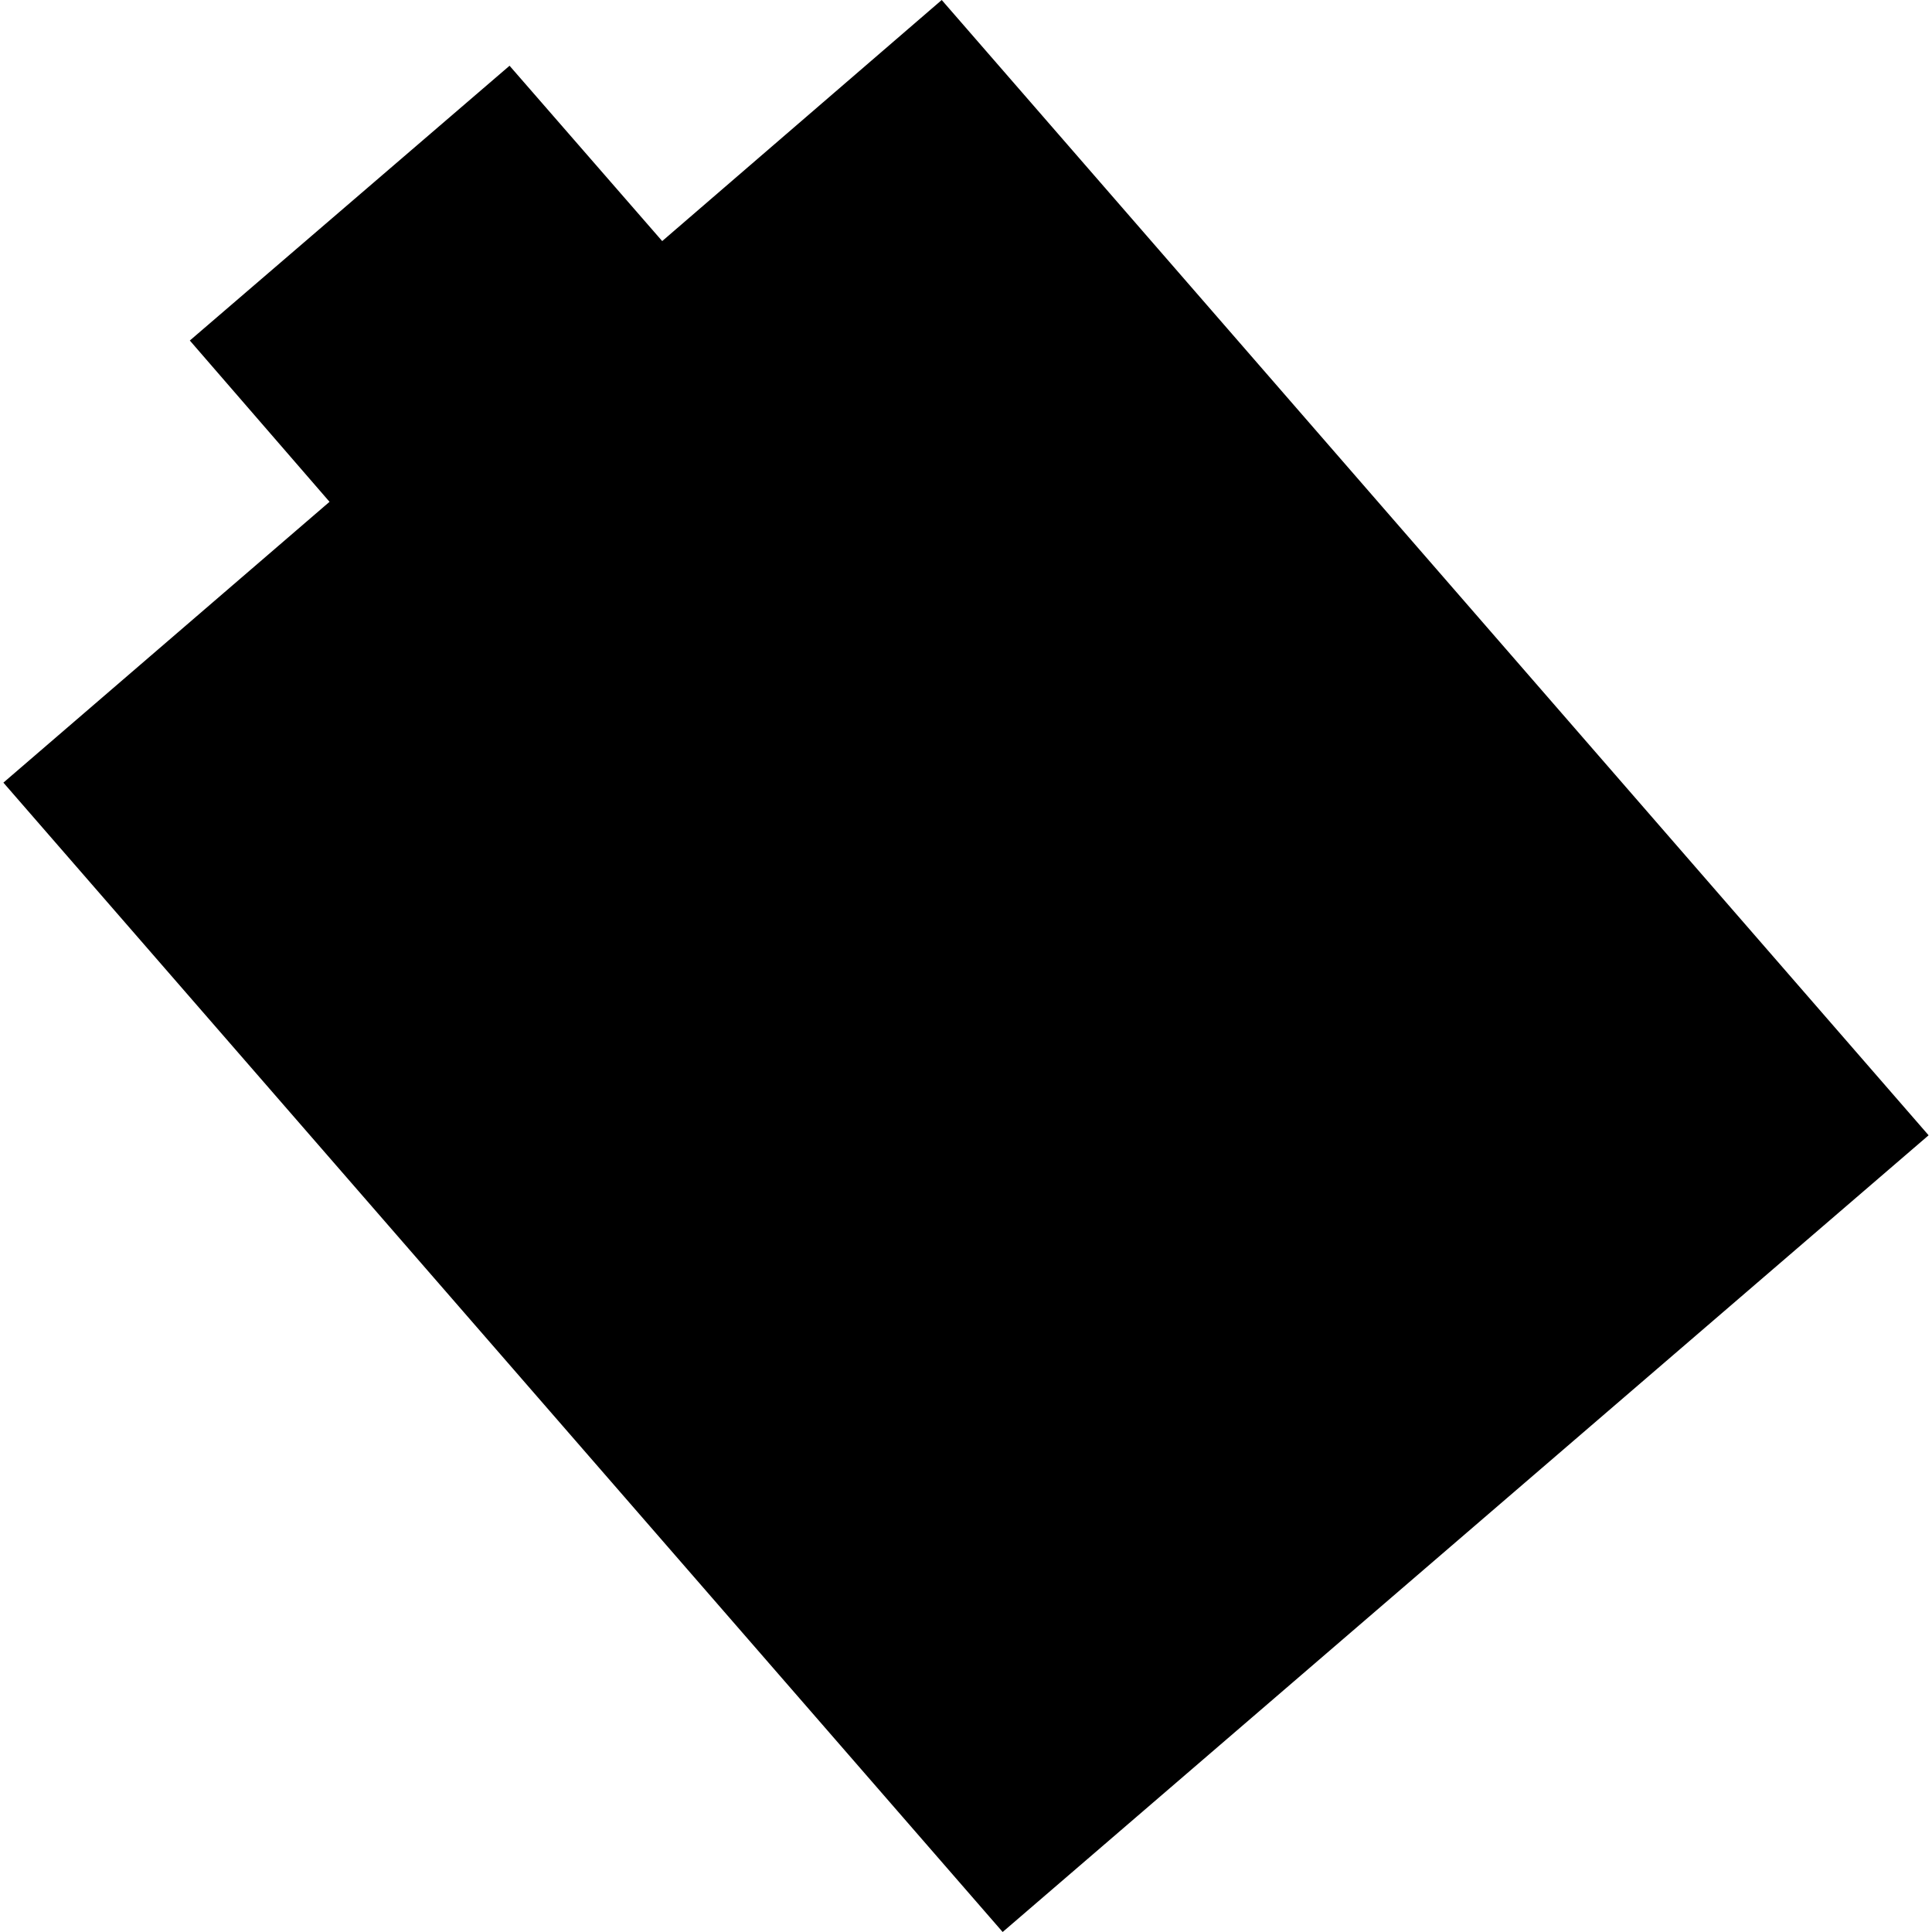 <?xml version="1.0" encoding="utf-8" standalone="no"?>
<!DOCTYPE svg PUBLIC "-//W3C//DTD SVG 1.1//EN"
  "http://www.w3.org/Graphics/SVG/1.1/DTD/svg11.dtd">
<!-- Created with matplotlib (https://matplotlib.org/) -->
<svg height="288pt" version="1.1" viewBox="0 0 288 288" width="288pt" xmlns="http://www.w3.org/2000/svg" xmlns:xlink="http://www.w3.org/1999/xlink">
 <defs>
  <style type="text/css">
*{stroke-linecap:butt;stroke-linejoin:round;}
  </style>
 </defs>
 <g id="figure_1">
  <g id="patch_1">
   <path d="M 0 288 
L 288 288 
L 288 0 
L 0 0 
z
" style="fill:none;opacity:0;"/>
  </g>
  <g id="axes_1">
   <g id="PatchCollection_1">
    <path clip-path="url(#pedff0f9985)" d="M 140.382 -0 
L 98.712 35.938 
L 75.958 9.8 
L 28.297 50.762 
L 49.123 74.804 
L 0.506 116.666 
L 149.465 288 
L 287.494 169.235 
L 140.382 -0 
"/>
   </g>
  </g>
 </g>
 <defs>
  <clipPath id="pedff0f9985">
   <rect height="288" width="286.987" x="0.506" y="0"/>
  </clipPath>
 </defs>
</svg>
